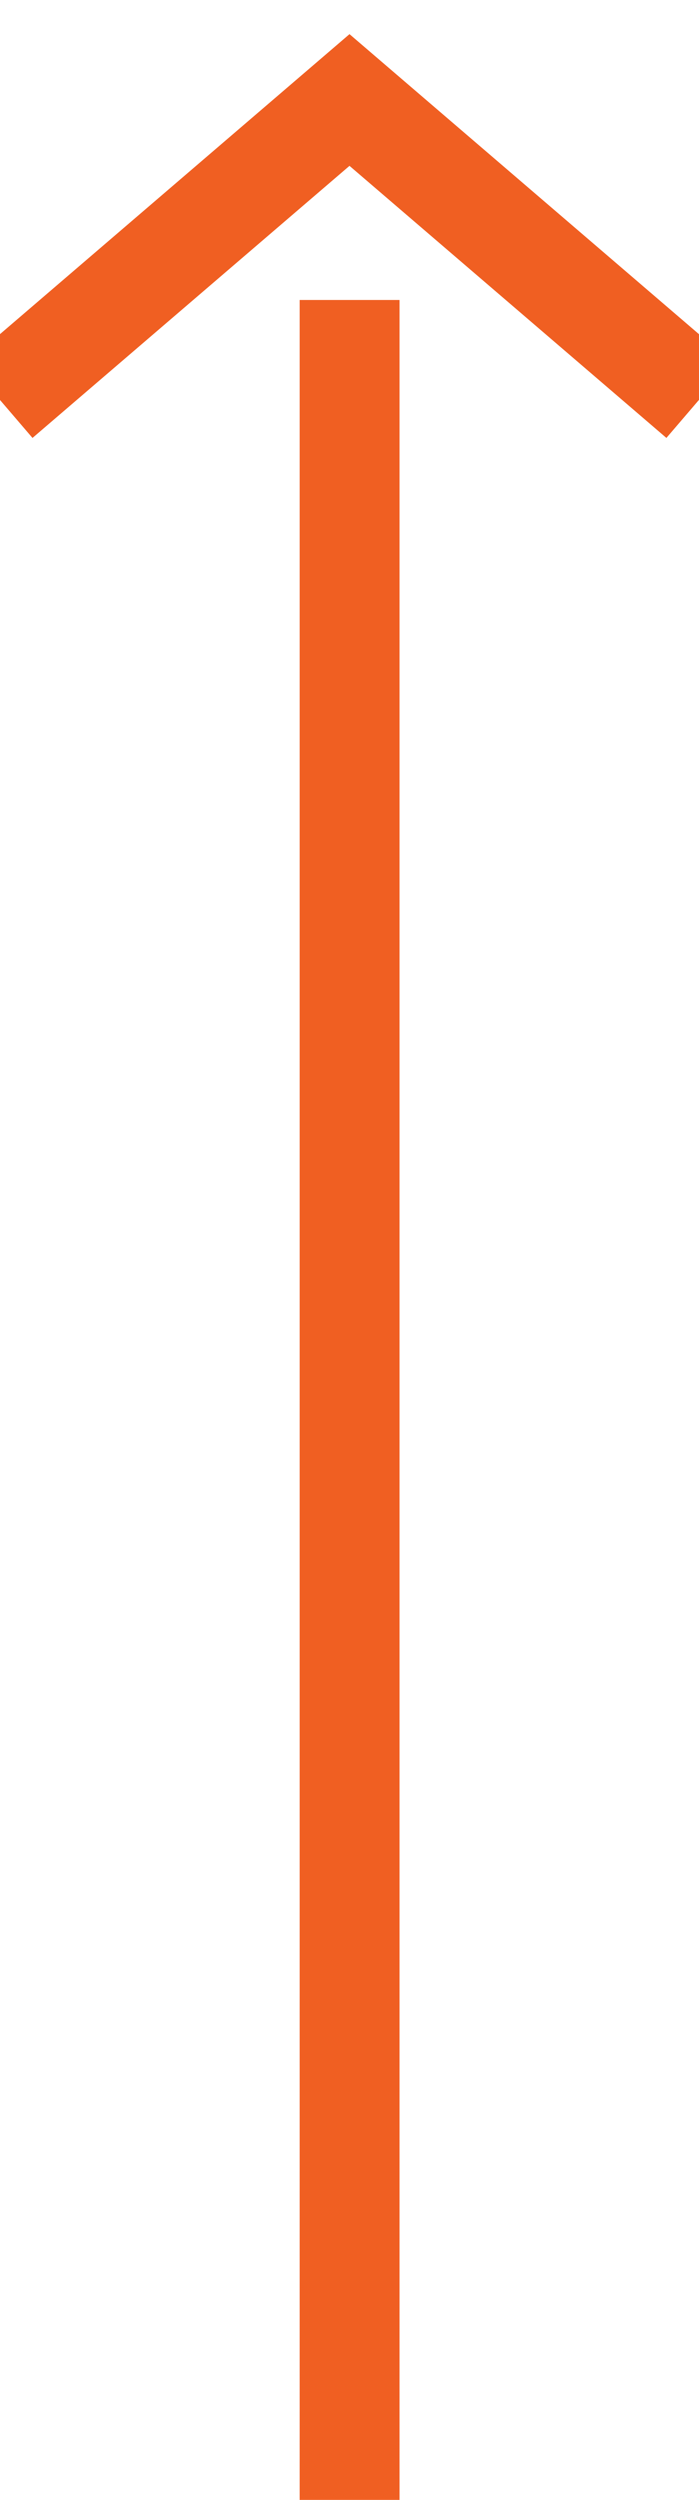 <?xml version="1.0" encoding="UTF-8"?>
<svg width="7px" height="25px" viewBox="0 0 7 25" version="1.1" xmlns="http://www.w3.org/2000/svg" xmlns:xlink="http://www.w3.org/1999/xlink">
    <!-- Generator: Sketch 43.1 (39012) - http://www.bohemiancoding.com/sketch -->
    <title>&lt;</title>
    <desc>Created with Sketch.</desc>
    <defs></defs>
    <g id="alt" stroke="none" stroke-width="1" fill="none" fill-rule="evenodd">
        <g id="cases-comunications-stratcom-alt" transform="translate(-150, -335)" stroke="#f05f22">
            <g id="&lt;&gt;" transform="translate(149.5, 336)">
                <g id="&lt;">
                    <path d="M4.001,24 L4.001,2" id="Path-4"></path>
                    <polyline id="Path-5" points="0.5 3 4 0 7.499 3"></polyline>
                </g>
            </g>
        </g>
    </g>
</svg>